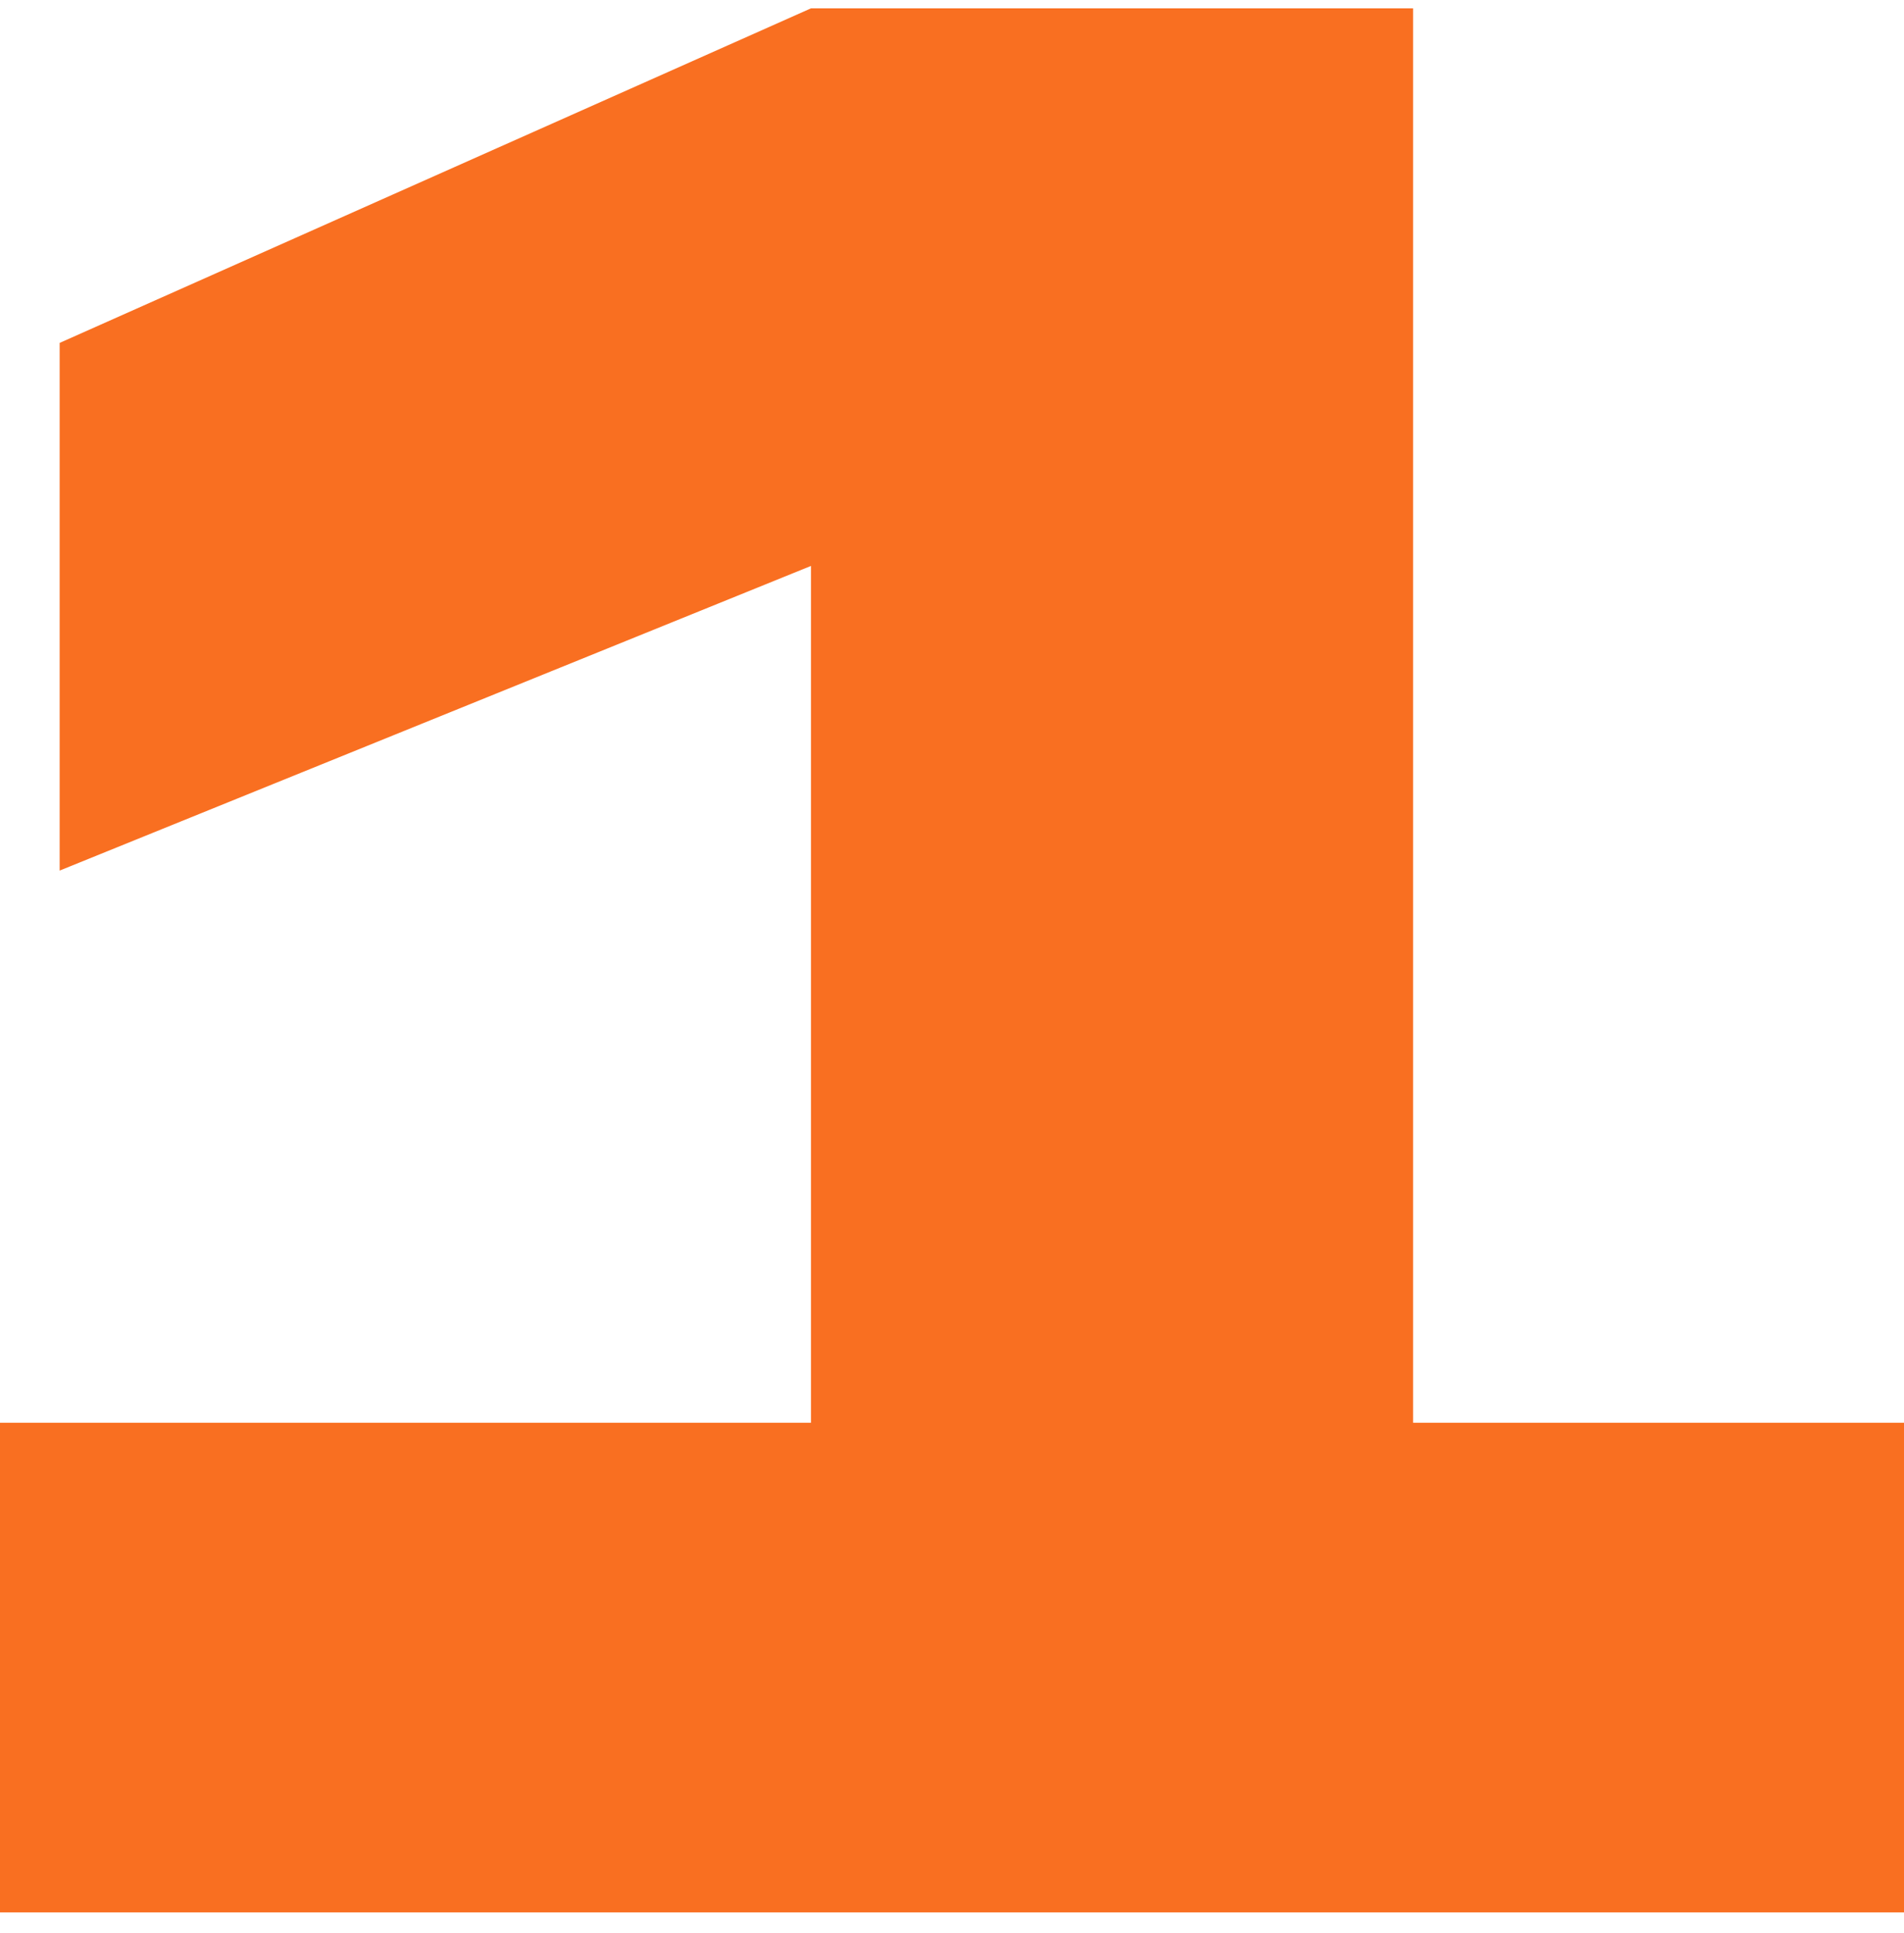<?xml version="1.0" encoding="UTF-8"?> <svg xmlns="http://www.w3.org/2000/svg" width="66" height="67" viewBox="0 0 66 67" fill="none"><path d="M48.983 0.289V49.317H66V66.289H0V49.317H28.111V19.617L2.068 30.177V11.886L28.111 0.289H48.983Z" fill="#F96F21"></path></svg> 